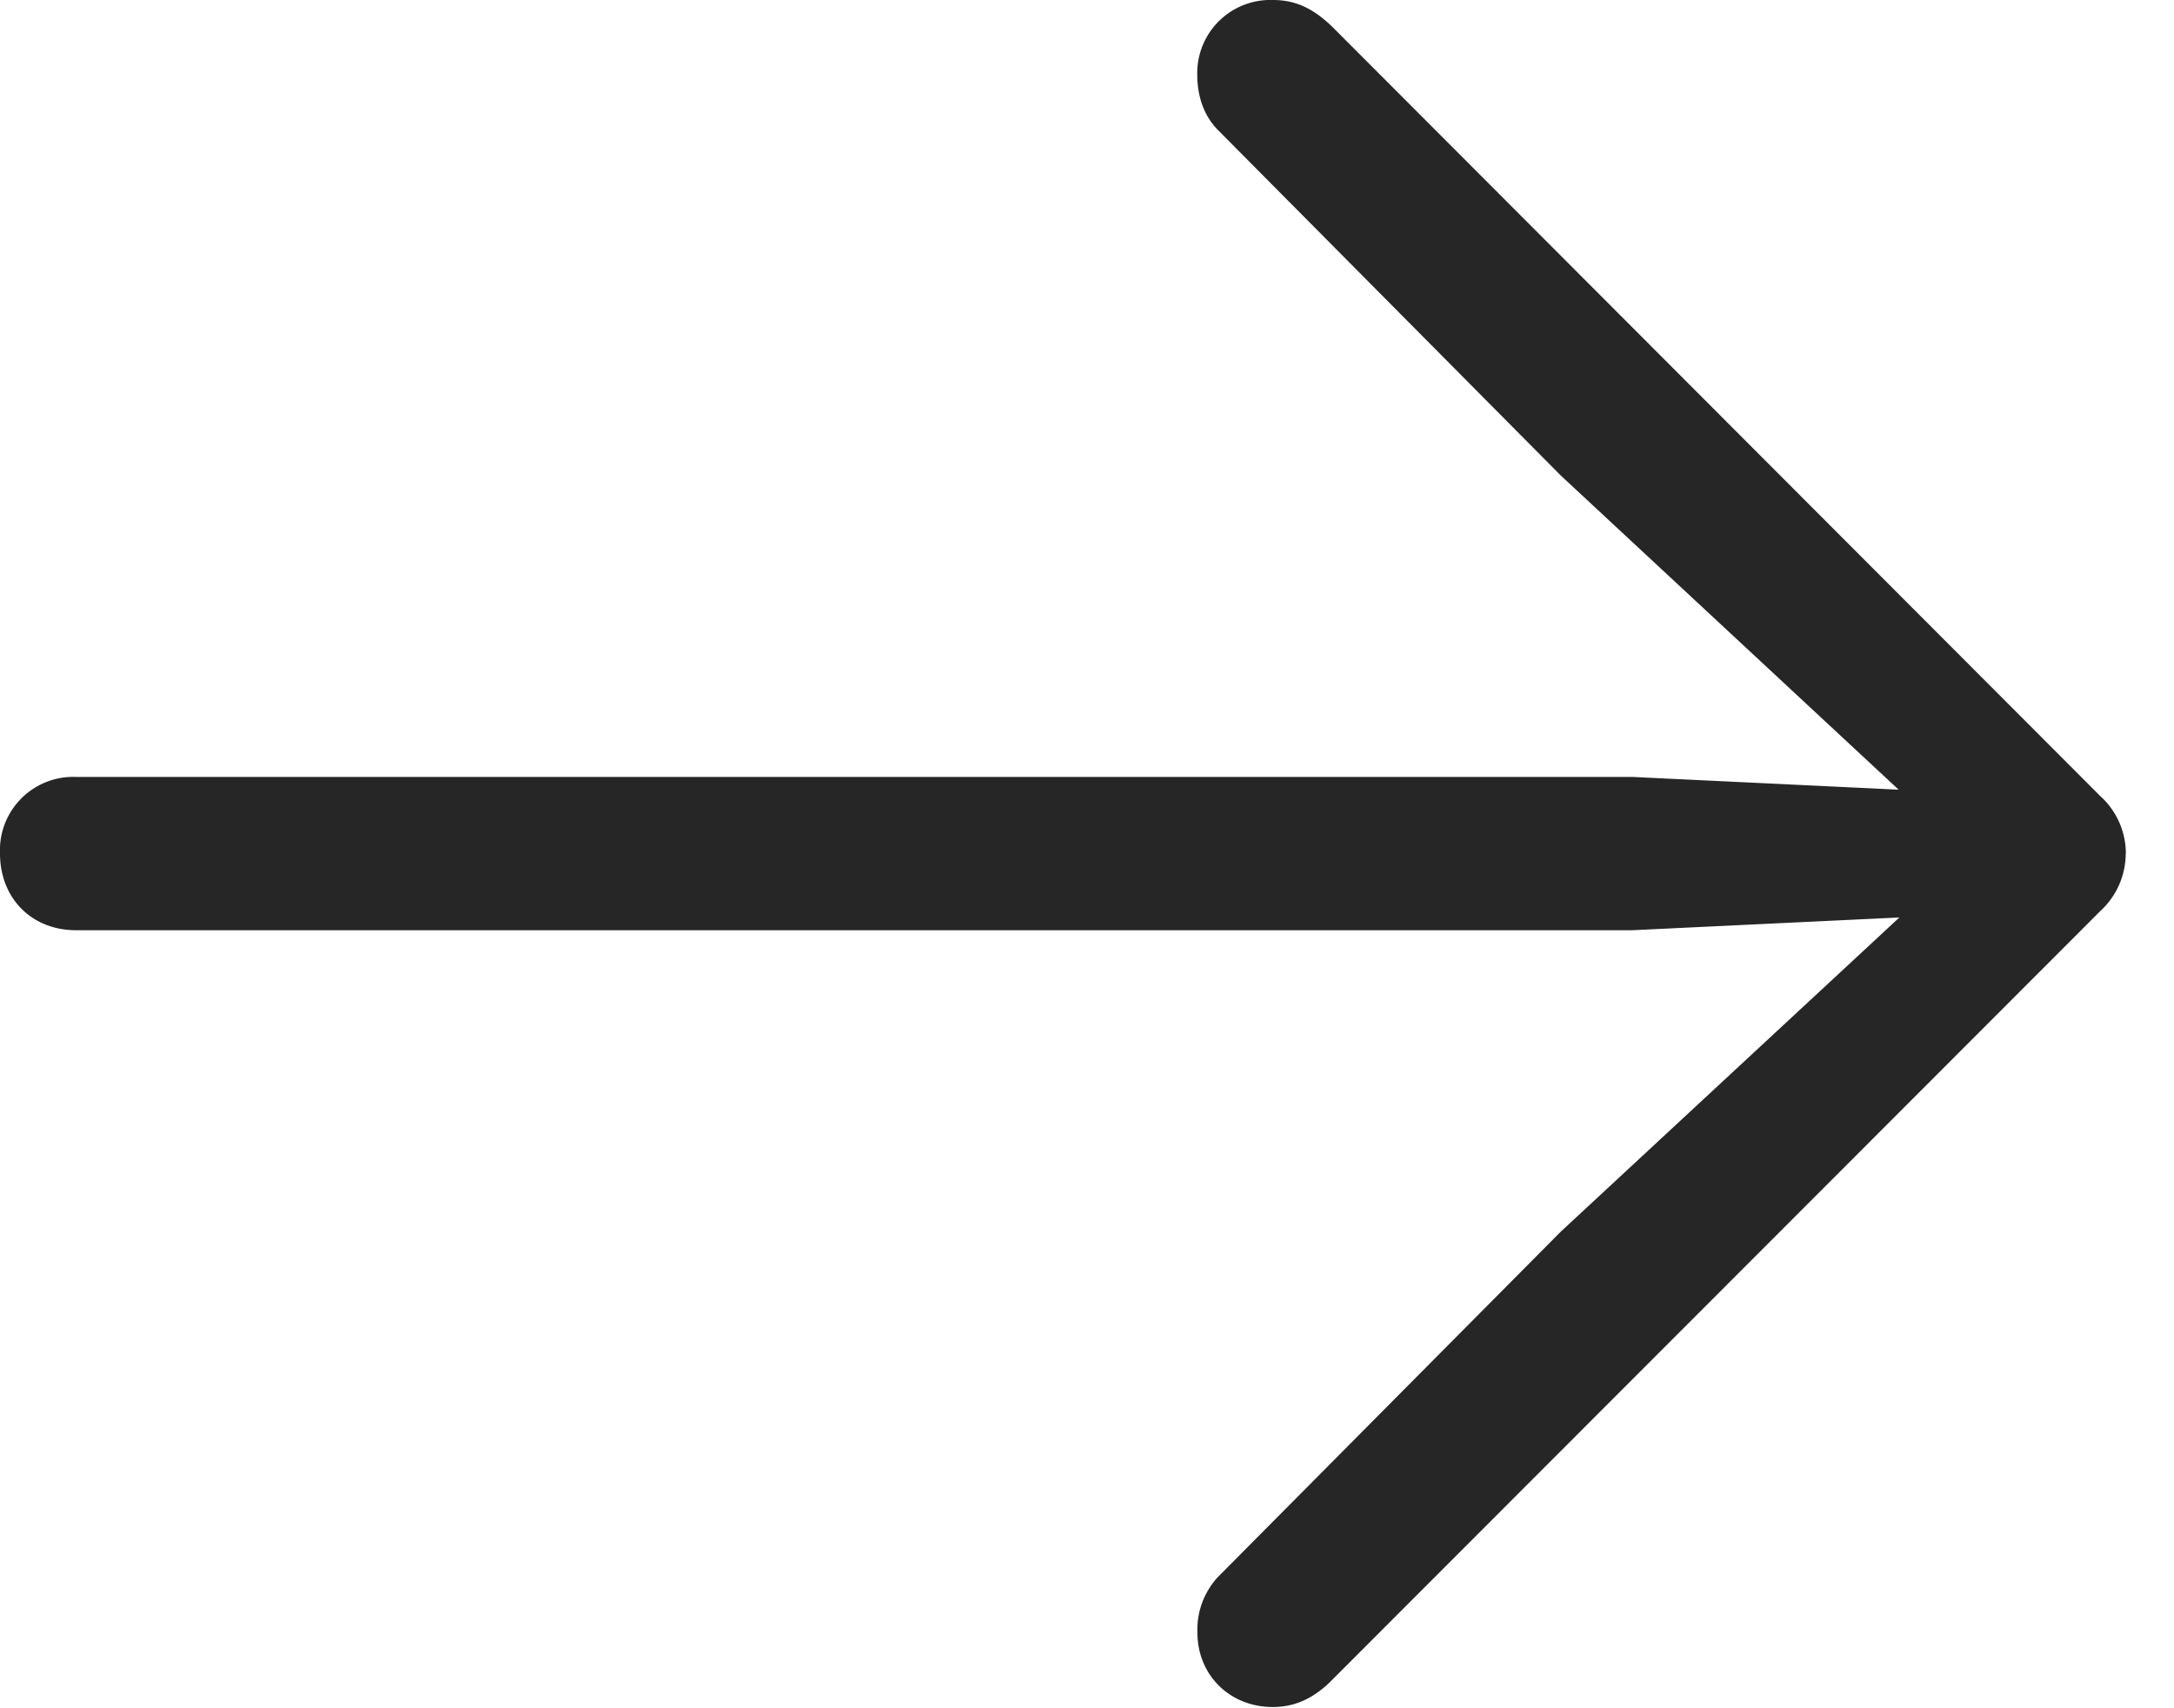 <svg width="14" height="11" viewBox="0 0 14 11" xmlns="http://www.w3.org/2000/svg">
    <path d="M13.69 5.496a.5.5 0 0 0-.165-.37L8.597.19C8.455.045 8.332 0 8.197 0a.471.471 0 0 0-.487.48c0 .137.041.263.132.356l2.209 2.226 2.522 2.345.115-.3-2.175-.104H.49A.472.472 0 0 0 0 5.496c0 .288.204.494.489.494h10.024l2.175-.104-.115-.295-2.522 2.34-2.21 2.226a.5.5 0 0 0-.13.355c0 .275.209.48.485.48.136 0 .252-.05.363-.155l4.966-4.97a.503.503 0 0 0 .164-.37z" fill-opacity=".85" fill="#000" fill-rule="nonzero"/>
</svg>
